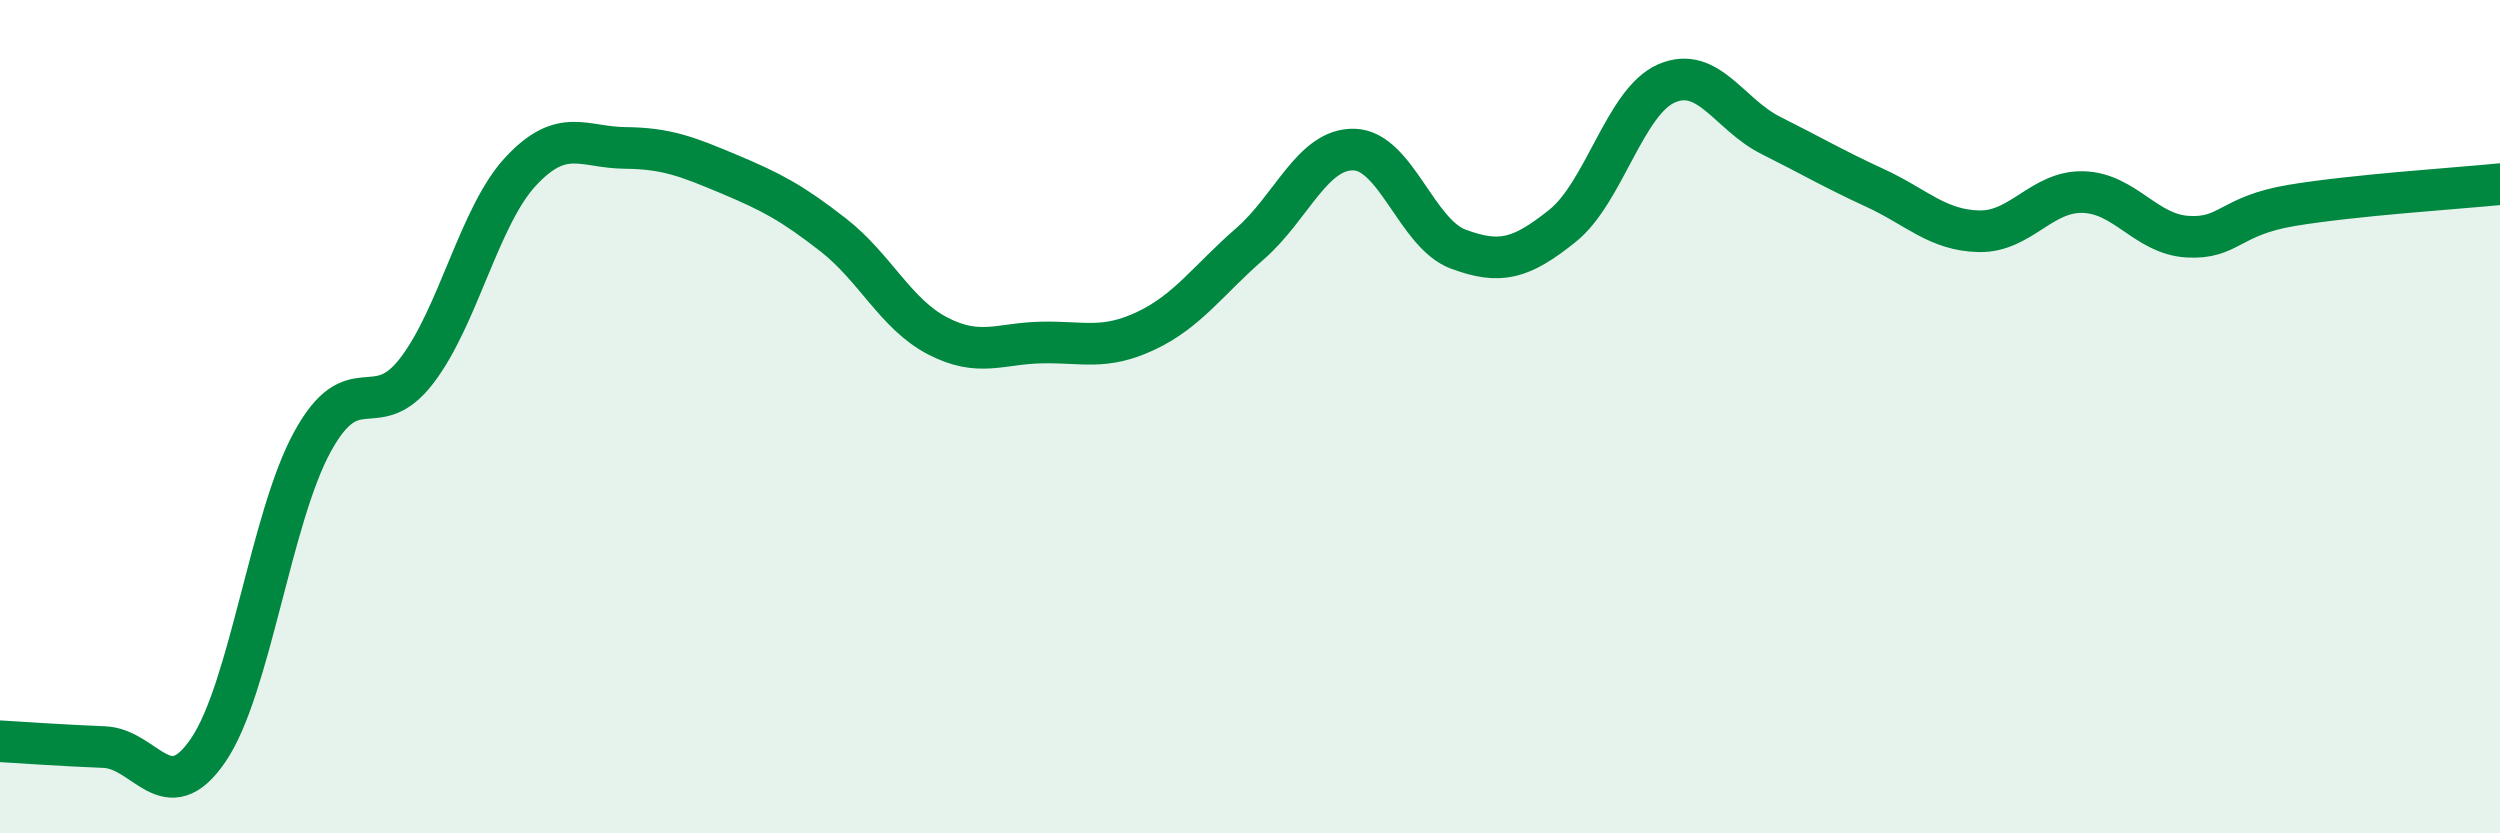 
    <svg width="60" height="20" viewBox="0 0 60 20" xmlns="http://www.w3.org/2000/svg">
      <path
        d="M 0,17.79 C 0.5,17.82 1.5,17.89 2.5,17.93 C 3.5,17.97 4,19.47 5,18 C 6,16.53 6.5,12.42 7.5,10.6 C 8.5,8.78 9,10.2 10,8.9 C 11,7.6 11.5,5.18 12.5,4.11 C 13.5,3.04 14,3.54 15,3.55 C 16,3.56 16.5,3.76 17.5,4.18 C 18.5,4.6 19,4.86 20,5.64 C 21,6.42 21.5,7.54 22.5,8.06 C 23.5,8.58 24,8.24 25,8.22 C 26,8.2 26.5,8.41 27.5,7.94 C 28.5,7.47 29,6.72 30,5.85 C 31,4.98 31.5,3.56 32.5,3.59 C 33.5,3.62 34,5.61 35,5.98 C 36,6.35 36.5,6.22 37.5,5.42 C 38.5,4.62 39,2.43 40,2 C 41,1.57 41.5,2.75 42.5,3.25 C 43.5,3.75 44,4.05 45,4.51 C 46,4.97 46.5,5.53 47.5,5.55 C 48.5,5.57 49,4.58 50,4.61 C 51,4.64 51.5,5.62 52.5,5.68 C 53.5,5.74 53.5,5.18 55,4.93 C 56.5,4.68 59,4.52 60,4.42L60 20L0 20Z"
        fill="#008740"
        opacity="0.1"
        stroke-linecap="round"
        stroke-linejoin="round"
      />
      <path
        d="M 0,17.79 C 0.5,17.82 1.5,17.89 2.5,17.93 C 3.5,17.97 4,19.47 5,18 C 6,16.53 6.5,12.42 7.5,10.6 C 8.5,8.78 9,10.2 10,8.9 C 11,7.6 11.5,5.18 12.5,4.11 C 13.5,3.04 14,3.54 15,3.55 C 16,3.56 16.5,3.76 17.5,4.18 C 18.5,4.6 19,4.86 20,5.64 C 21,6.42 21.5,7.54 22.5,8.06 C 23.5,8.58 24,8.24 25,8.22 C 26,8.2 26.5,8.41 27.5,7.94 C 28.5,7.47 29,6.72 30,5.85 C 31,4.98 31.5,3.56 32.5,3.59 C 33.5,3.62 34,5.61 35,5.98 C 36,6.35 36.5,6.22 37.5,5.42 C 38.5,4.62 39,2.43 40,2 C 41,1.57 41.5,2.75 42.5,3.25 C 43.5,3.75 44,4.05 45,4.51 C 46,4.97 46.5,5.53 47.5,5.55 C 48.5,5.57 49,4.58 50,4.61 C 51,4.64 51.5,5.62 52.5,5.68 C 53.5,5.74 53.5,5.18 55,4.93 C 56.5,4.68 59,4.52 60,4.42"
        stroke="#008740"
        stroke-width="1"
        fill="none"
        stroke-linecap="round"
        stroke-linejoin="round"
      />
    </svg>
  